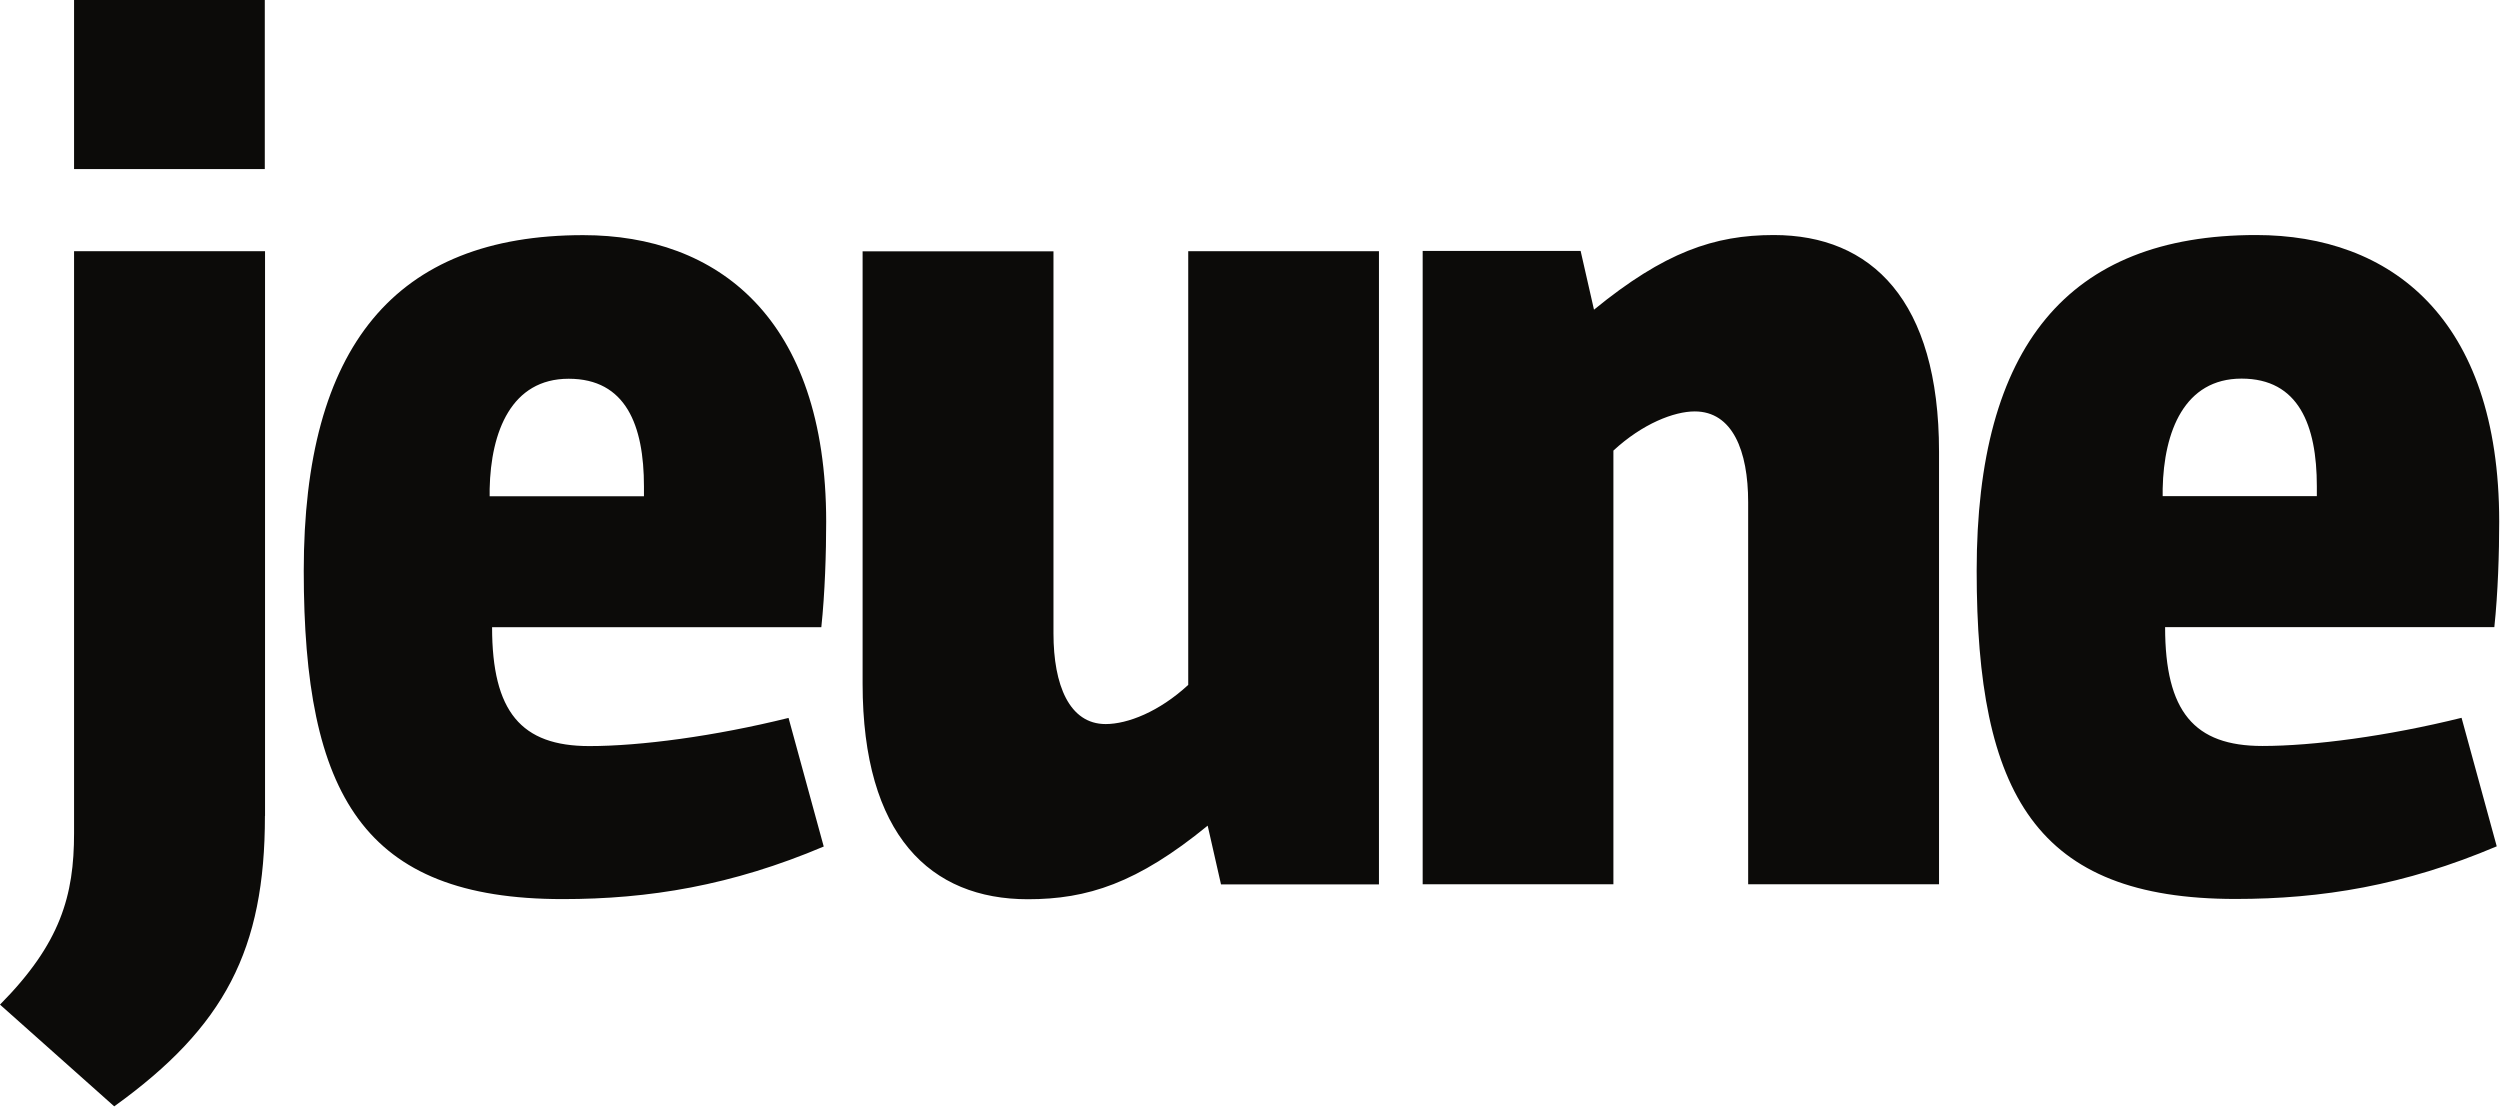 <?xml version="1.0" encoding="utf-8"?>
<svg xmlns="http://www.w3.org/2000/svg" fill="none" height="100%" overflow="visible" preserveAspectRatio="none" style="display: block;" viewBox="0 0 72 32" width="100%">
<path d="M66.729 14.288H62.285V14.077C62.319 12.42 62.914 10.904 64.557 10.904C66.201 10.904 66.725 12.244 66.725 14.006V14.288H66.729ZM71.907 24.378L70.893 20.673C68.757 21.202 66.624 21.484 65.155 21.484C63.194 21.484 62.355 20.497 62.355 18.061H71.837C71.942 17.073 71.977 15.91 71.977 15.025C71.977 9.134 68.827 6.769 64.977 6.769C59.554 6.769 56.928 9.98 56.928 16.435C56.928 22.89 58.641 25.89 64.382 25.89C66.865 25.89 69.246 25.503 71.904 24.375M55.844 25.467V13.012C55.844 8.637 53.886 6.769 51.085 6.769C49.372 6.769 47.935 7.262 45.907 8.919L45.522 7.227H40.973V25.467H46.466V12.977C47.305 12.201 48.214 11.849 48.809 11.849C49.893 11.849 50.347 12.977 50.347 14.461V25.467H55.84H55.844ZM24.843 7.234V19.689C24.843 24.064 26.801 25.898 29.602 25.898C31.315 25.898 32.752 25.439 34.781 23.779L35.165 25.471H39.714V7.234H34.221V19.725C33.382 20.5 32.473 20.853 31.843 20.853C30.794 20.853 30.34 19.725 30.34 18.244V7.238H24.847L24.843 7.234ZM18.546 14.292H14.102V14.08C14.137 12.424 14.731 10.908 16.378 10.908C18.025 10.908 18.546 12.247 18.546 14.01V14.292ZM23.724 24.382L22.71 20.676C20.577 21.205 18.441 21.487 16.972 21.487C15.011 21.487 14.172 20.5 14.172 18.064H23.654C23.759 17.077 23.794 15.914 23.794 15.029C23.794 9.138 20.644 6.772 16.798 6.772C11.374 6.772 8.748 9.984 8.748 16.439C8.748 22.894 10.462 25.894 16.203 25.894C18.686 25.894 21.067 25.506 23.728 24.378M7.633 23.497V7.234H2.133V23.994C2.133 25.792 1.748 27.167 0 28.933L3.29 31.863C6.476 29.571 7.63 27.346 7.63 23.5M7.63 0H2.133V4.869H7.626V0H7.63Z" fill="#0C0B09" id="Vector"/>
</svg>